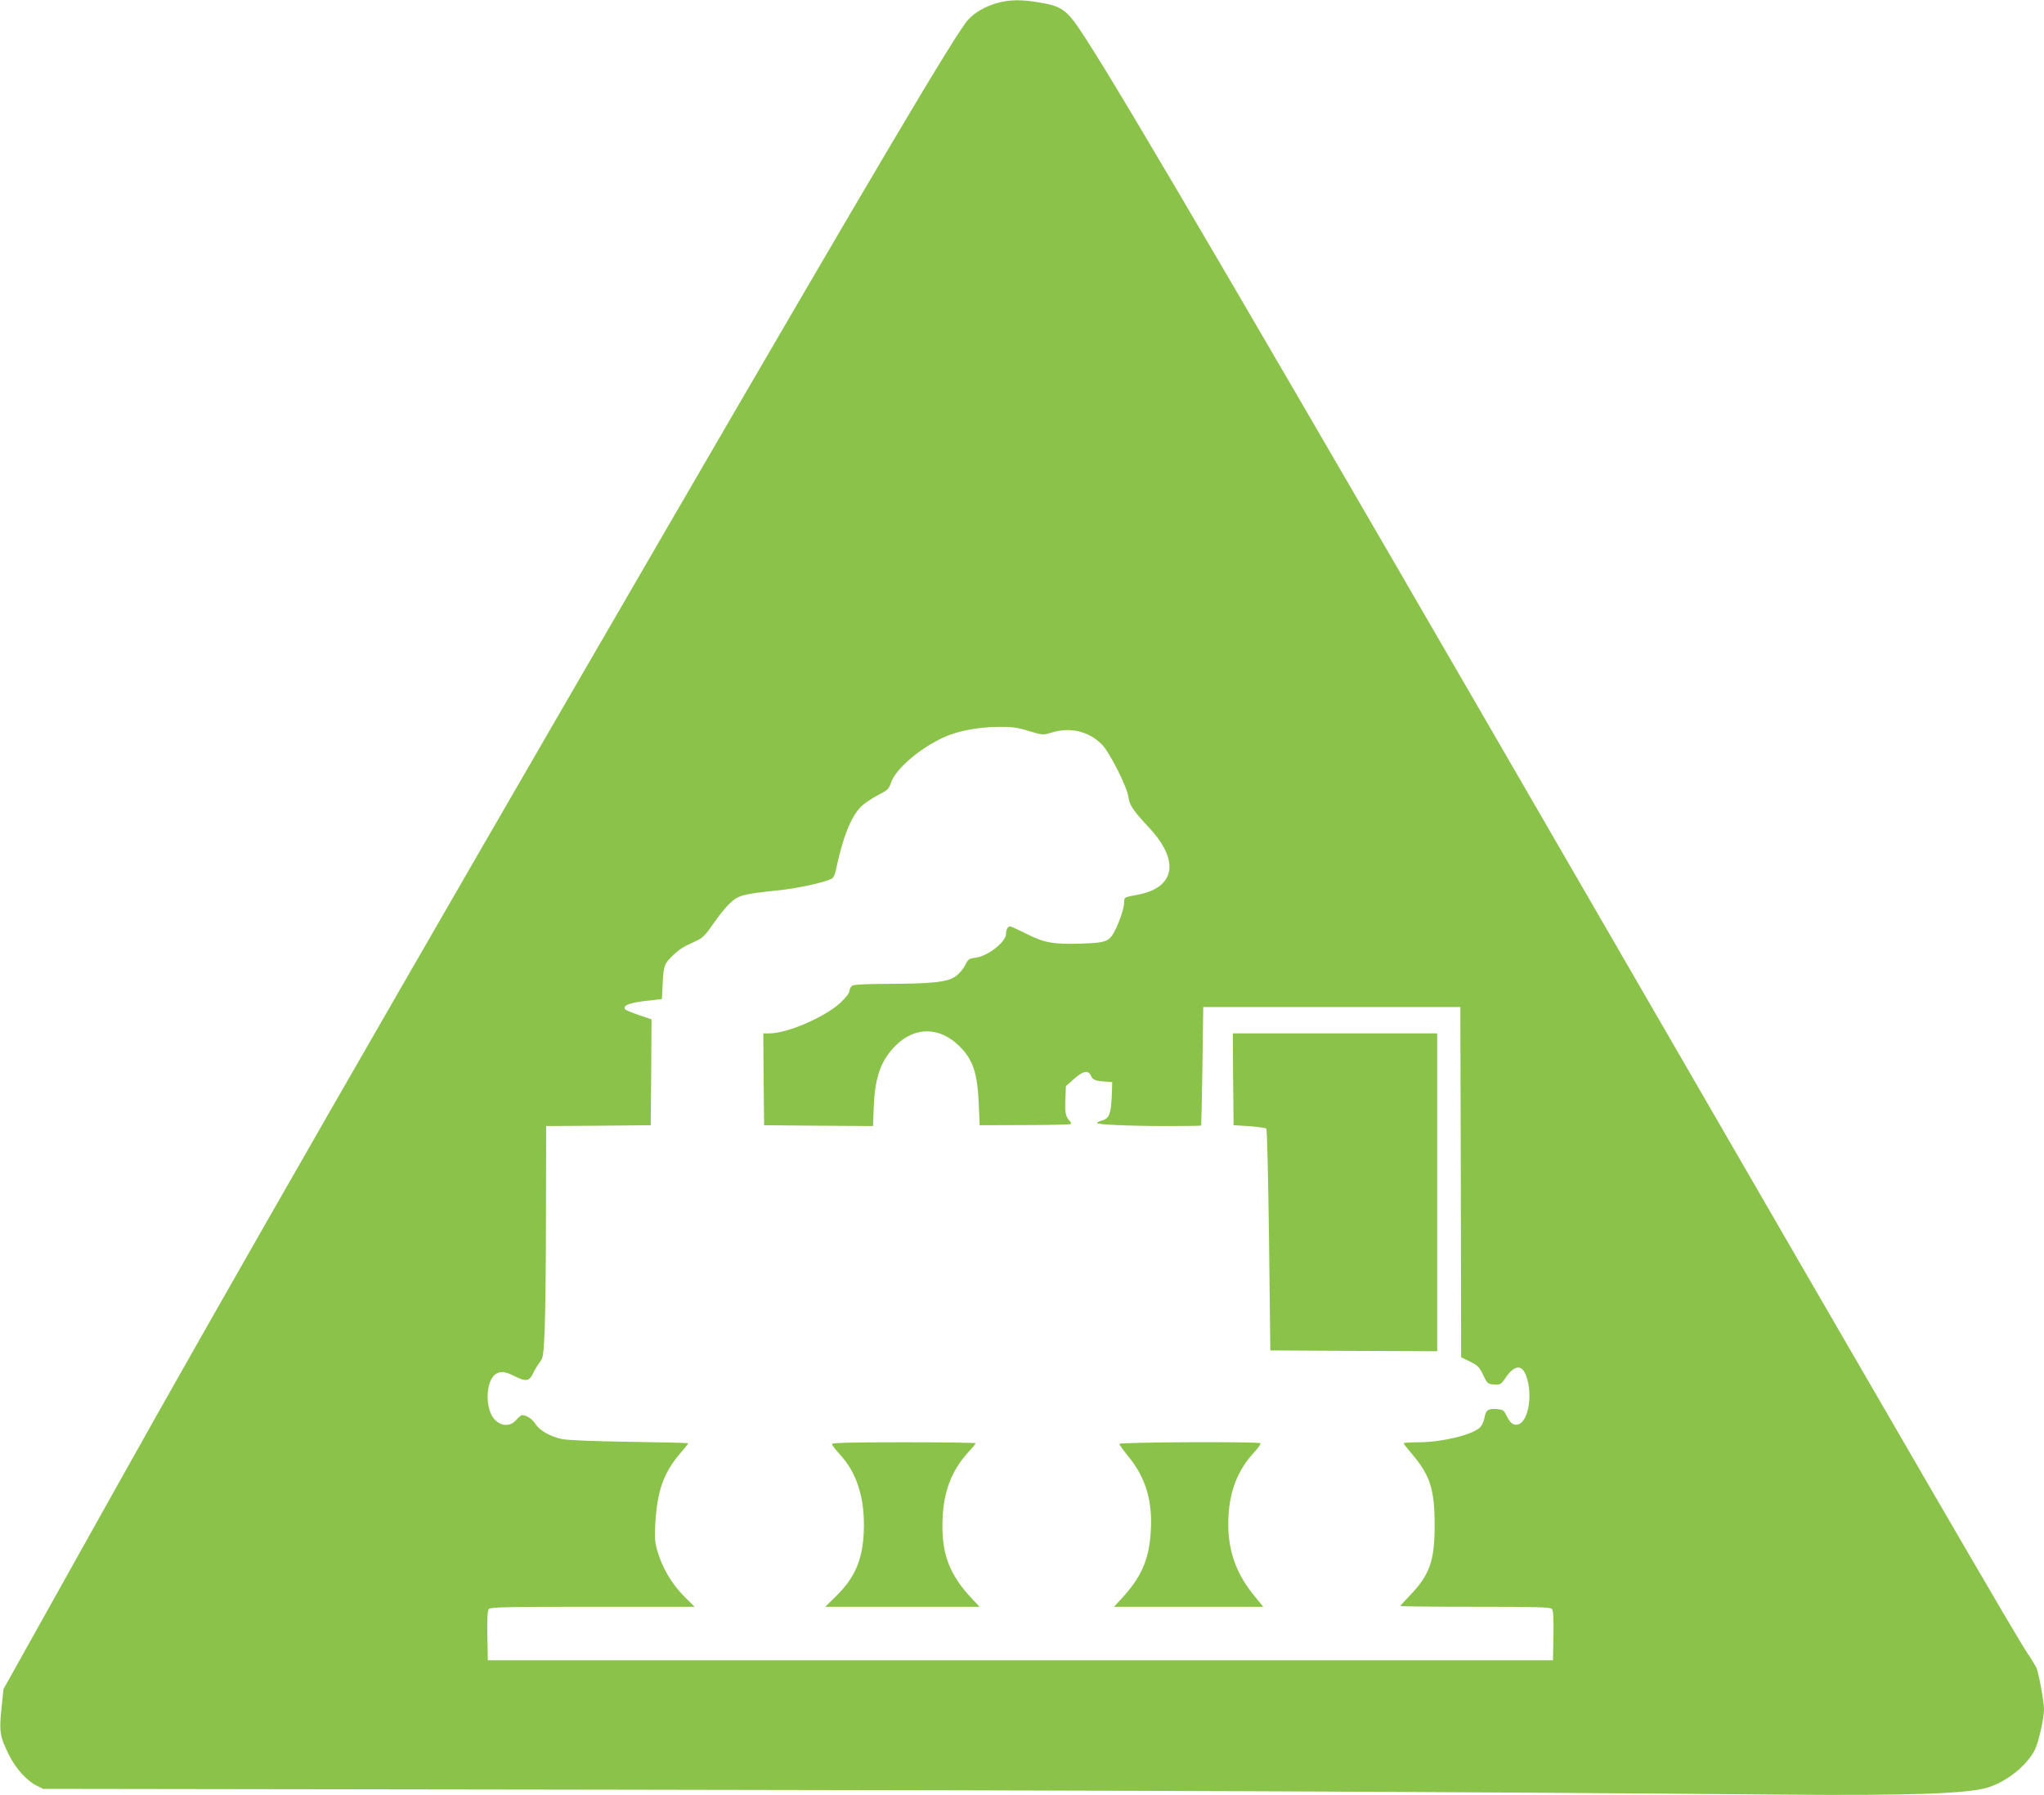 <?xml version="1.0" standalone="no"?>
<!DOCTYPE svg PUBLIC "-//W3C//DTD SVG 20010904//EN"
 "http://www.w3.org/TR/2001/REC-SVG-20010904/DTD/svg10.dtd">
<svg version="1.0" xmlns="http://www.w3.org/2000/svg"
 width="1280pt" height="1124pt" viewBox="0 0 1280 1124"
 preserveAspectRatio="xMidYMid meet">
<g transform="translate(0,1124) scale(0.1,-0.1)"
fill="#8bc34a" stroke="none">
<path d="M6244 11221 c-74 -21 -138 -58 -180 -103 -75 -80 -572 -919 -1904
-3213 -1636 -2817 -2783 -4815 -3442 -5995 l-696 -1245 -13 -123 c-15 -143
-10 -175 48 -291 42 -84 110 -159 171 -190 l42 -21 3532 -5 c3173 -4 5355 -13
7368 -31 783 -7 1156 6 1280 45 118 37 242 137 292 234 24 48 58 197 58 257 0
44 -31 215 -46 255 -5 11 -29 52 -55 90 -73 109 -563 952 -2694 4635 -2122
3667 -2965 5108 -3209 5483 -114 176 -140 196 -284 221 -114 20 -189 19 -268
-3z m199 -4558 c86 -26 89 -26 141 -10 117 37 235 9 318 -76 47 -48 155 -262
164 -325 7 -53 28 -85 130 -194 193 -207 165 -375 -72 -420 -85 -16 -84 -15
-84 -46 0 -34 -28 -120 -59 -180 -35 -68 -54 -75 -215 -80 -173 -5 -228 5
-343 64 -48 24 -92 44 -99 44 -13 0 -24 -22 -24 -47 0 -50 -113 -139 -190
-149 -42 -5 -48 -10 -66 -47 -11 -23 -38 -54 -60 -70 -51 -36 -147 -46 -427
-47 -117 0 -206 -4 -218 -10 -10 -6 -19 -21 -19 -32 0 -14 -21 -42 -55 -74
-96 -91 -334 -194 -448 -194 l-37 0 2 -287 3 -288 341 -3 341 -2 5 127 c8 184
47 289 140 380 120 117 275 114 397 -8 84 -84 112 -167 120 -359 l6 -135 282
1 c156 0 286 3 289 7 4 3 -1 13 -10 22 -23 24 -29 55 -24 140 l3 75 50 44 c58
52 90 58 107 21 12 -27 28 -33 93 -37 l40 -3 -3 -90 c-5 -108 -16 -137 -59
-150 -18 -5 -33 -12 -33 -16 0 -10 198 -19 432 -19 120 0 219 1 220 3 1 1 5
169 8 372 l5 370 805 0 805 0 3 -1096 2 -1097 56 -27 c48 -24 59 -34 82 -84
26 -54 29 -56 68 -59 39 -3 44 0 71 40 56 83 105 88 131 12 45 -129 8 -304
-63 -304 -25 0 -40 14 -64 63 -14 28 -22 32 -59 35 -53 4 -68 -7 -76 -56 -3
-21 -16 -48 -29 -60 -49 -46 -236 -91 -379 -92 -54 0 -98 -3 -98 -6 0 -4 25
-36 56 -72 109 -129 138 -218 138 -437 1 -226 -31 -316 -156 -445 -32 -33 -58
-62 -58 -65 0 -3 211 -5 469 -5 387 0 471 -2 480 -14 8 -9 11 -63 9 -167 l-3
-154 -3335 0 -3335 0 -3 154 c-2 104 1 158 9 167 10 12 118 14 650 14 l639 0
-68 68 c-74 73 -137 180 -167 287 -14 48 -16 80 -11 172 12 198 52 311 151
428 30 35 55 66 55 69 0 2 -165 6 -367 9 -224 3 -389 10 -423 17 -75 16 -140
53 -168 96 -20 31 -55 54 -83 54 -5 0 -21 -13 -36 -30 -36 -41 -88 -42 -131
-2 -68 63 -63 254 7 292 30 16 58 12 111 -15 73 -37 95 -34 119 18 11 23 30
54 42 69 20 25 23 43 30 205 4 98 8 424 8 725 l1 548 328 2 327 3 3 332 2 331
-80 27 c-44 15 -83 31 -86 37 -14 23 26 39 127 51 l104 12 5 100 c5 110 11
123 67 176 39 37 61 51 145 89 38 17 57 37 106 108 33 49 80 106 105 129 52
48 81 56 297 78 126 13 289 49 340 74 8 5 19 26 23 47 45 213 94 337 159 404
19 19 65 50 103 70 63 32 71 39 84 78 26 83 175 213 325 283 89 42 219 67 346
68 87 1 120 -3 193 -26z"/>
<path d="M7722 4483 l3 -288 98 -6 c55 -4 103 -11 107 -15 5 -5 12 -319 17
-699 l8 -690 523 -3 522 -2 0 995 0 995 -640 0 -640 0 2 -287z"/>
<path d="M5210 2199 c0 -6 23 -37 52 -68 98 -107 148 -253 148 -436 0 -200
-47 -322 -168 -442 l-74 -73 483 0 483 0 -40 43 c-152 159 -202 294 -191 517
8 167 58 294 158 405 27 29 49 56 49 59 0 3 -202 6 -450 6 -323 0 -450 -3
-450 -11z"/>
<path d="M7010 2200 c0 -6 24 -40 54 -76 109 -133 153 -275 143 -464 -10 -186
-60 -299 -196 -442 l-35 -38 467 0 468 0 -63 77 c-116 144 -165 297 -155 488
8 162 59 291 158 399 27 29 46 56 42 60 -11 11 -883 7 -883 -4z"/>
</g>
</svg>
